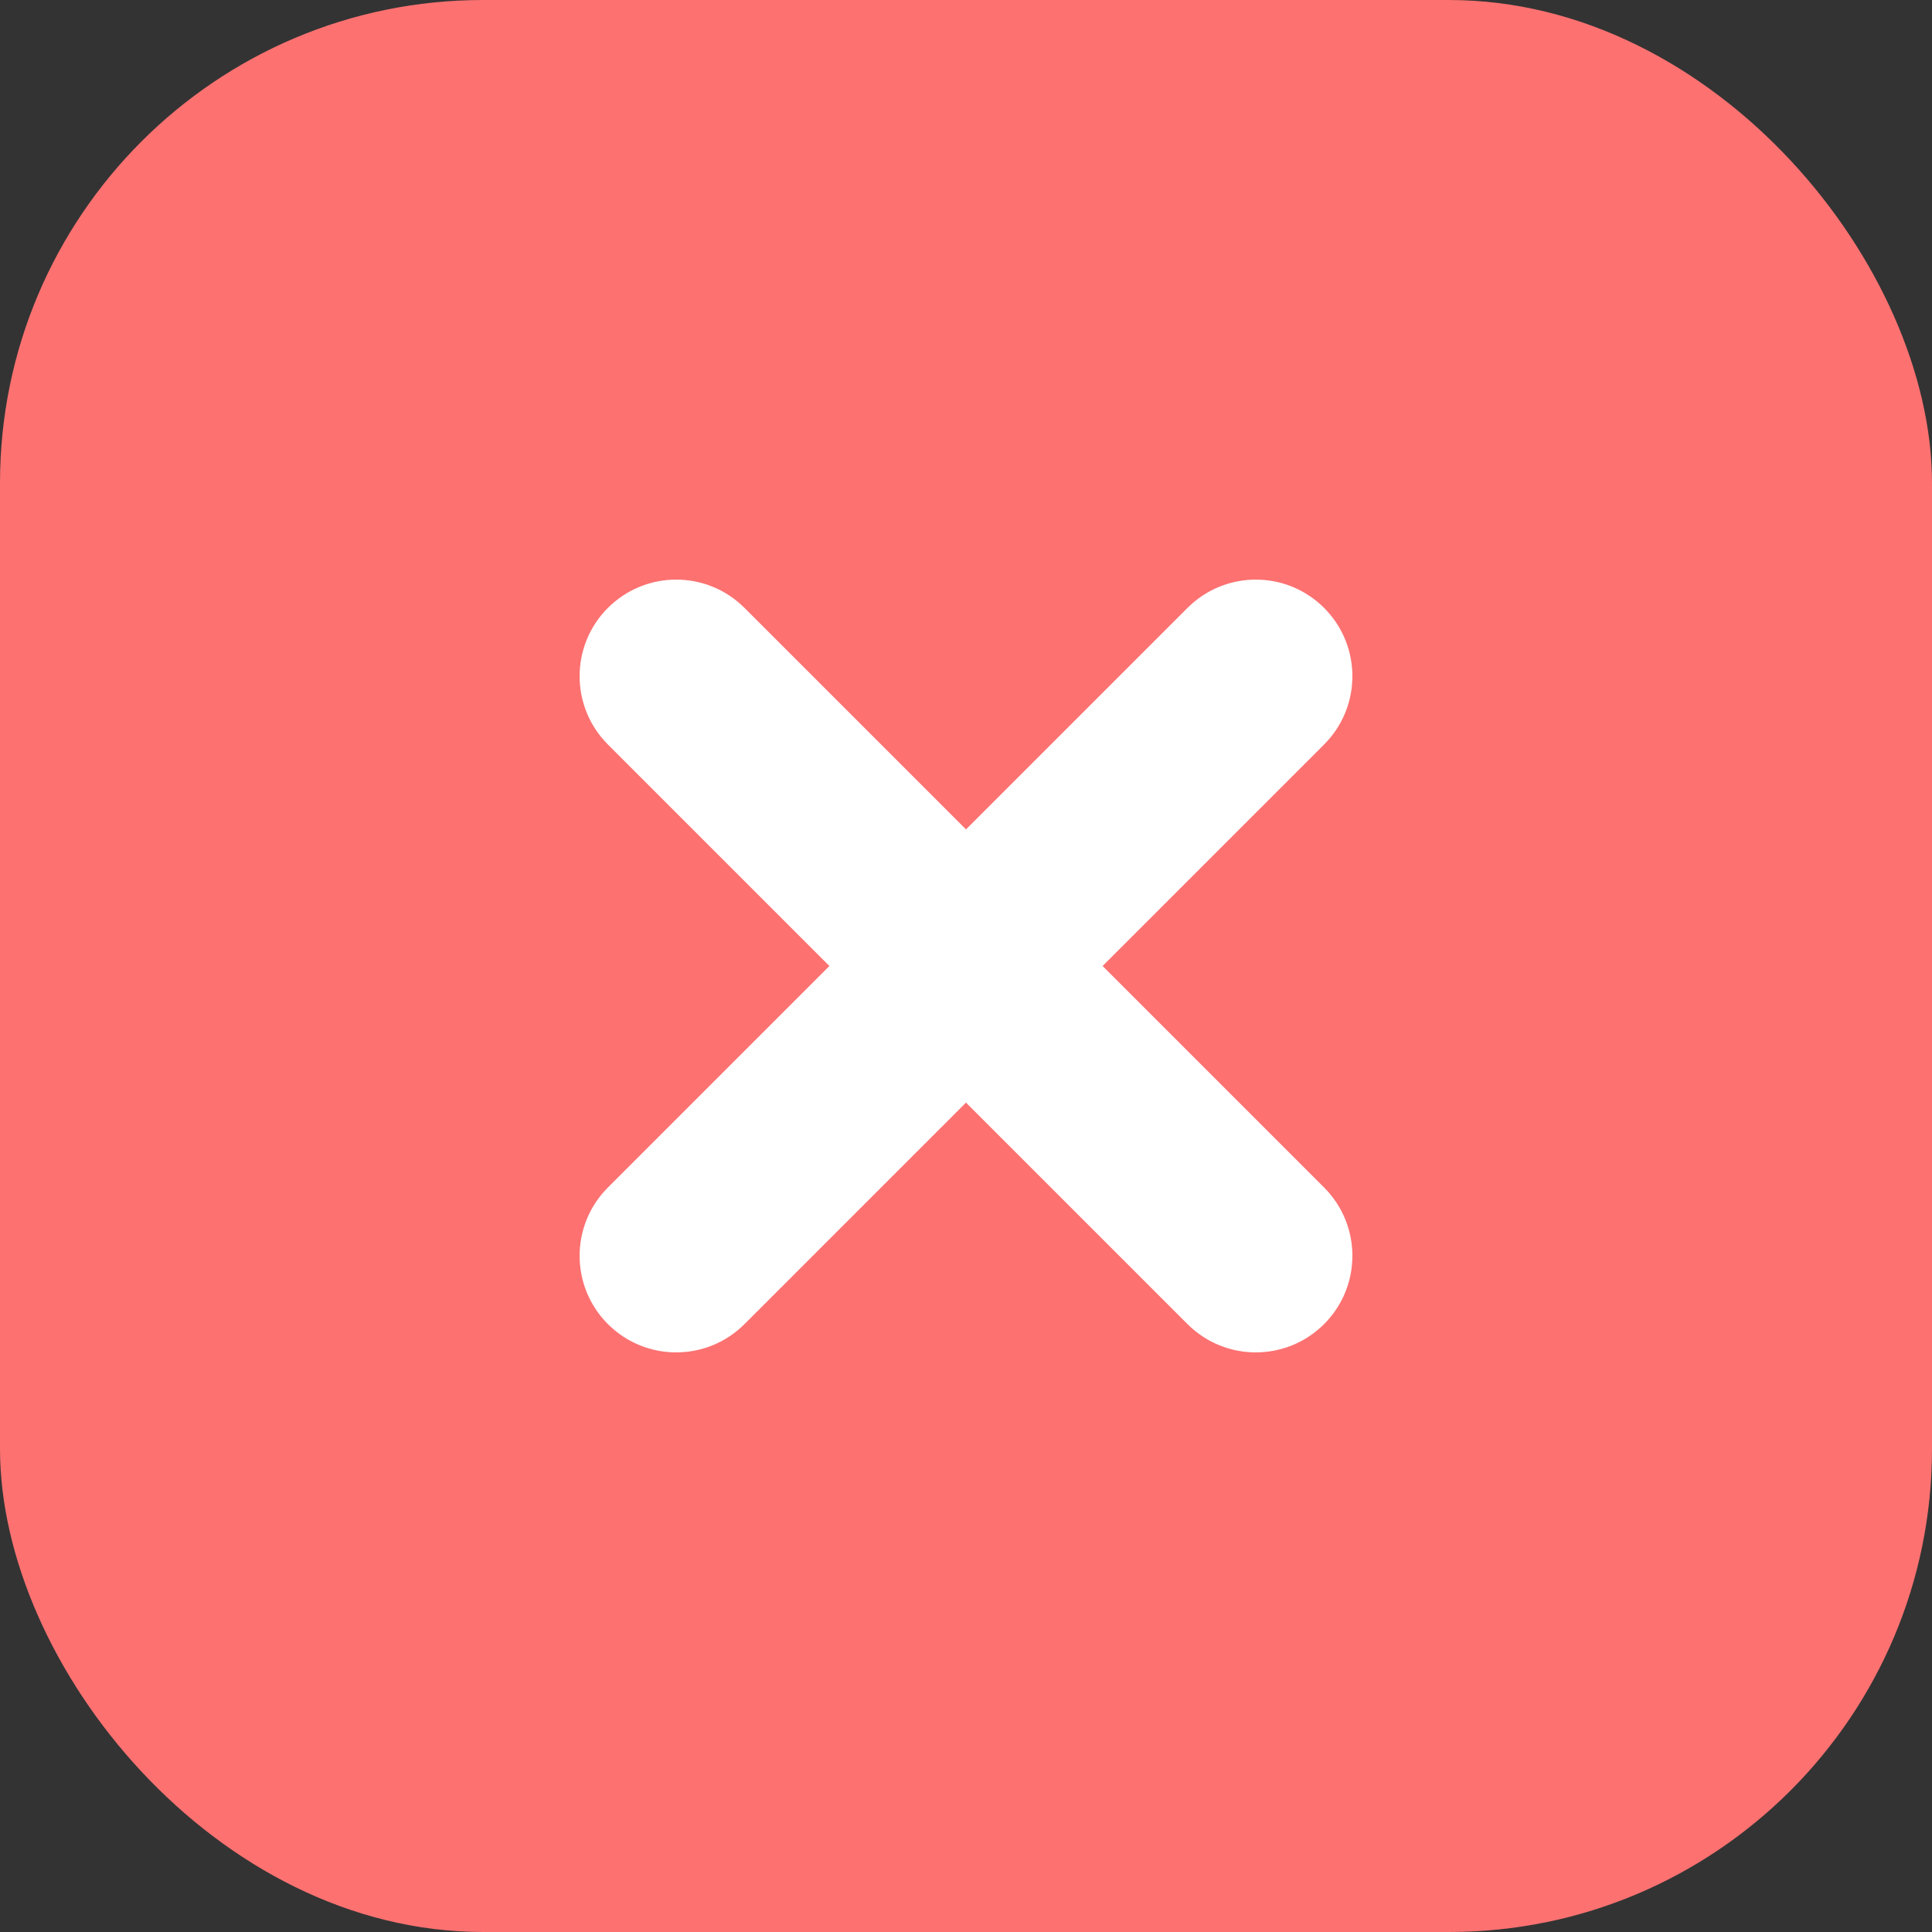 <svg xmlns="http://www.w3.org/2000/svg" width="40" height="40" viewBox="0 0 40 40" fill="none"><rect x="0" y="0" width="40" height="40" fill="#333333" stroke="none"/><rect width="40" height="40" rx="10" fill="#FD7171"></rect><g clip-path="url(#clip0_279_70)"><path fill-rule="evenodd" clip-rule="evenodd" d="M15.414 12.586C14.633 11.805 13.367 11.805 12.586 12.586C11.805 13.367 11.805 14.633 12.586 15.414L17.172 20L12.586 24.586C11.805 25.367 11.805 26.633 12.586 27.414C13.367 28.195 14.633 28.195 15.414 27.414L20 22.828L24.586 27.414C25.367 28.195 26.633 28.195 27.414 27.414C28.195 26.633 28.195 25.367 27.414 24.586L22.828 20L27.414 15.414C28.195 14.633 28.195 13.367 27.414 12.586C26.633 11.805 25.367 11.805 24.586 12.586L20 17.172L15.414 12.586Z" fill="white"></path></g><defs><clipPath id="clip0_279_70"><rect width="16" height="16" fill="white" transform="translate(12 12)"></rect></clipPath></defs></svg>